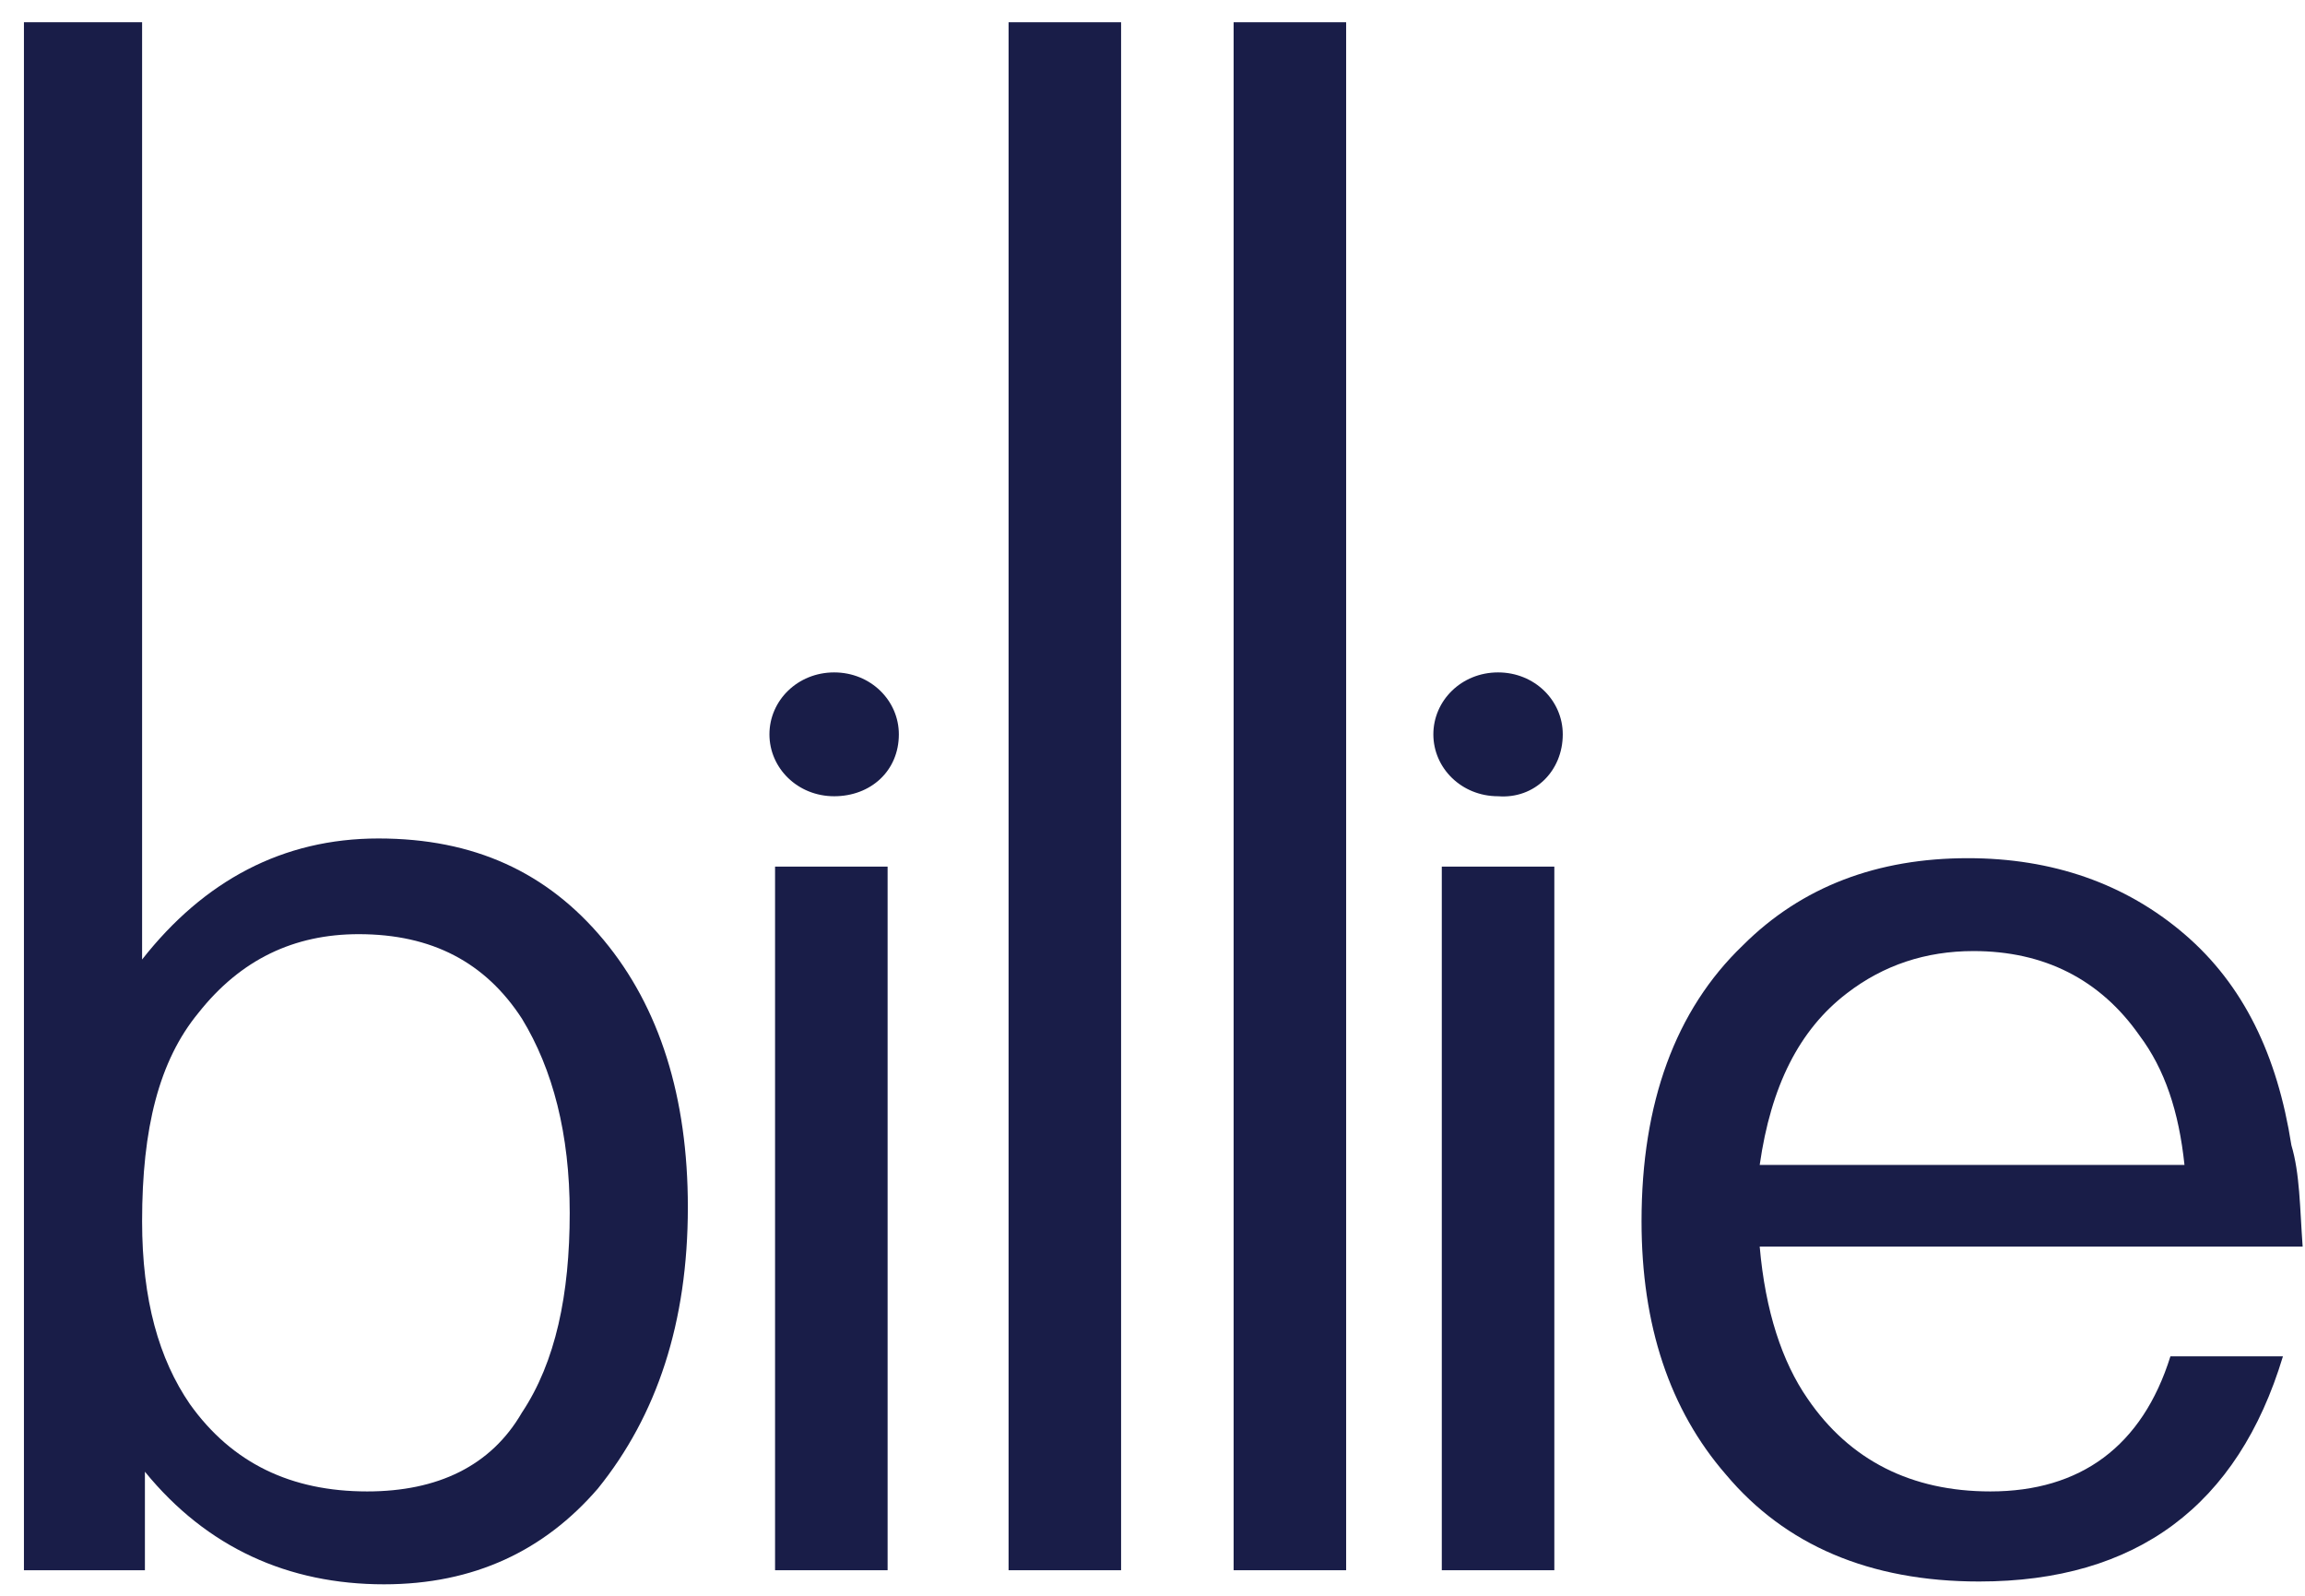 <svg width="91" height="63" viewBox="0 0 91 63" fill="none" xmlns="http://www.w3.org/2000/svg">
<path d="M44.26 0.879H39.818V61.991H44.26V0.879Z" fill="#191D48"/>
<path d="M53.145 0.879H48.703V61.991H53.145V0.879Z" fill="#191D48"/>
<path d="M61.364 34.213H56.921V61.991H61.364V34.213Z" fill="#191D48"/>
<path fill-rule="evenodd" clip-rule="evenodd" d="M61.697 28.991C61.697 27.657 60.587 26.546 59.143 26.546C57.699 26.546 56.588 27.657 56.588 28.991C56.588 30.324 57.699 31.435 59.143 31.435C60.587 31.547 61.697 30.435 61.697 28.991Z" fill="#191D48"/>
<path d="M35.042 34.213H30.599V61.991H35.042V34.213Z" fill="#191D48"/>
<path fill-rule="evenodd" clip-rule="evenodd" d="M35.486 28.991C35.486 27.657 34.376 26.546 32.932 26.546C31.488 26.546 30.377 27.657 30.377 28.991C30.377 30.324 31.488 31.435 32.932 31.435C34.376 31.435 35.486 30.435 35.486 28.991Z" fill="#191D48"/>
<path fill-rule="evenodd" clip-rule="evenodd" d="M90.907 49.214H69.472C69.694 51.769 70.36 53.769 71.36 55.214C73.026 57.658 75.469 58.88 78.579 58.88C82.133 58.88 84.576 57.102 85.687 53.547H90.129C88.353 59.436 84.354 62.436 78.135 62.436C73.803 62.436 70.471 60.992 68.139 58.214C65.918 55.658 64.807 52.325 64.807 48.214C64.807 43.547 66.14 39.88 68.805 37.324C71.138 34.991 74.136 33.88 77.69 33.88C81.022 33.88 83.91 34.88 86.242 36.88C88.575 38.88 89.907 41.658 90.463 45.213C90.796 46.325 90.796 47.658 90.907 49.214ZM86.242 45.991C86.02 43.88 85.465 42.213 84.465 40.88C82.91 38.658 80.689 37.547 77.913 37.547C76.025 37.547 74.359 38.102 72.915 39.213C71.027 40.658 69.916 42.88 69.472 45.991H86.242Z" fill="#191D48"/>
<path fill-rule="evenodd" clip-rule="evenodd" d="M5.61 0.879V37.88C8.054 34.768 11.163 33.102 14.94 33.102C18.716 33.102 21.603 34.435 23.825 37.102C26.046 39.769 27.156 43.324 27.156 47.657C27.156 52.213 25.935 55.88 23.602 58.769C21.492 61.213 18.716 62.547 15.162 62.547C11.385 62.547 8.165 61.102 5.721 58.102V61.991H0.945V0.879H5.61ZM14.162 36.88C11.608 36.88 9.497 37.88 7.831 39.991C6.277 41.88 5.61 44.546 5.61 48.213C5.61 51.324 6.277 53.658 7.498 55.435C9.164 57.769 11.496 58.88 14.495 58.88C17.272 58.88 19.382 57.88 20.604 55.769C21.936 53.769 22.492 51.102 22.492 47.88C22.492 44.769 21.825 42.213 20.604 40.213C19.16 37.991 17.05 36.88 14.162 36.88Z" fill="#191D48"/>
</svg>
